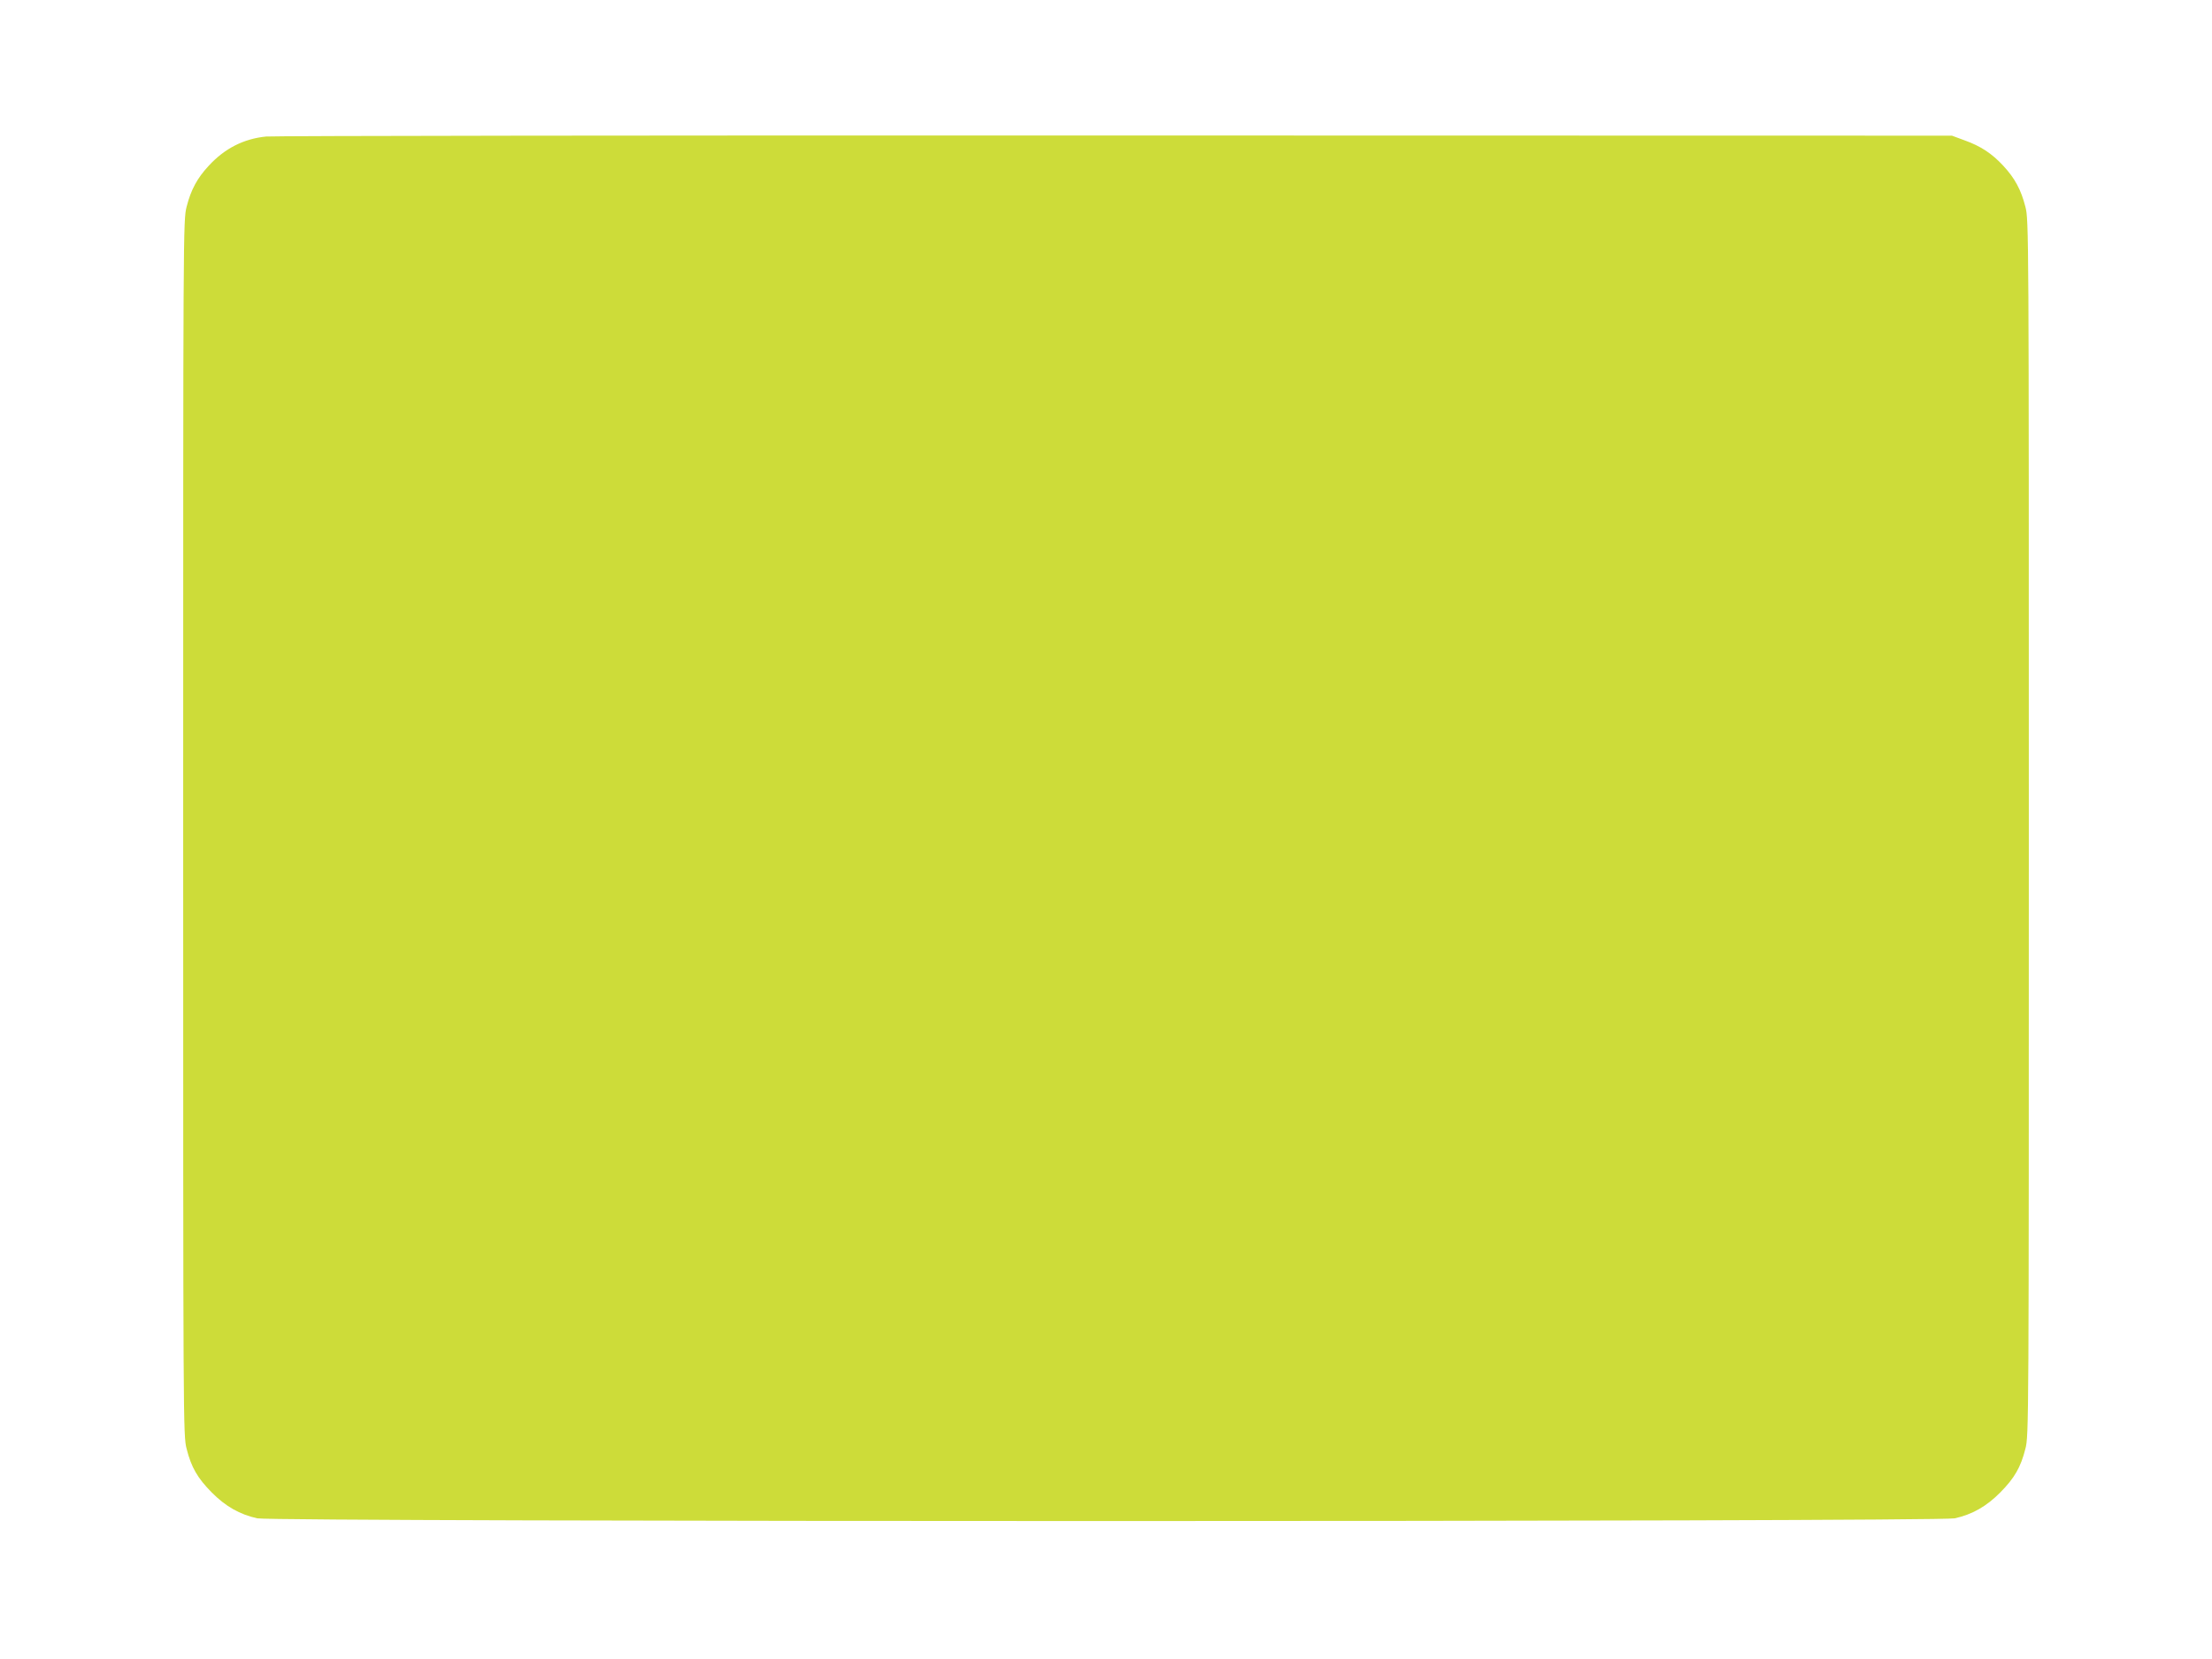 <?xml version="1.0" standalone="no"?>
<!DOCTYPE svg PUBLIC "-//W3C//DTD SVG 20010904//EN"
 "http://www.w3.org/TR/2001/REC-SVG-20010904/DTD/svg10.dtd">
<svg version="1.0" xmlns="http://www.w3.org/2000/svg"
 width="1280pt" height="960pt" viewBox="0 0 1280 960"
 preserveAspectRatio="xMidYMid meet">
<g transform="translate(0,960) scale(0.1,-0.1)"
fill="#cddc39" stroke="none">
<path d="M1540 8810 c-130 -13 -240 -69 -332 -169 -67 -72 -103 -139 -128
-237 -20 -76 -20 -123 -20 -3594 0 -3471 0 -3518 20 -3594 27 -107 63 -169
145 -252 80 -81 163 -128 264 -150 99 -21 9723 -21 9822 0 101 22 184 69 264
150 82 83 118 145 145 252 20 76 20 123 20 3594 0 3471 0 3518 -20 3594 -25
98 -61 165 -128 237 -65 70 -129 113 -224 147 l-73 27 -4840 1 c-2662 1 -4874
-2 -4915 -6z"/>
</g>
</svg>
